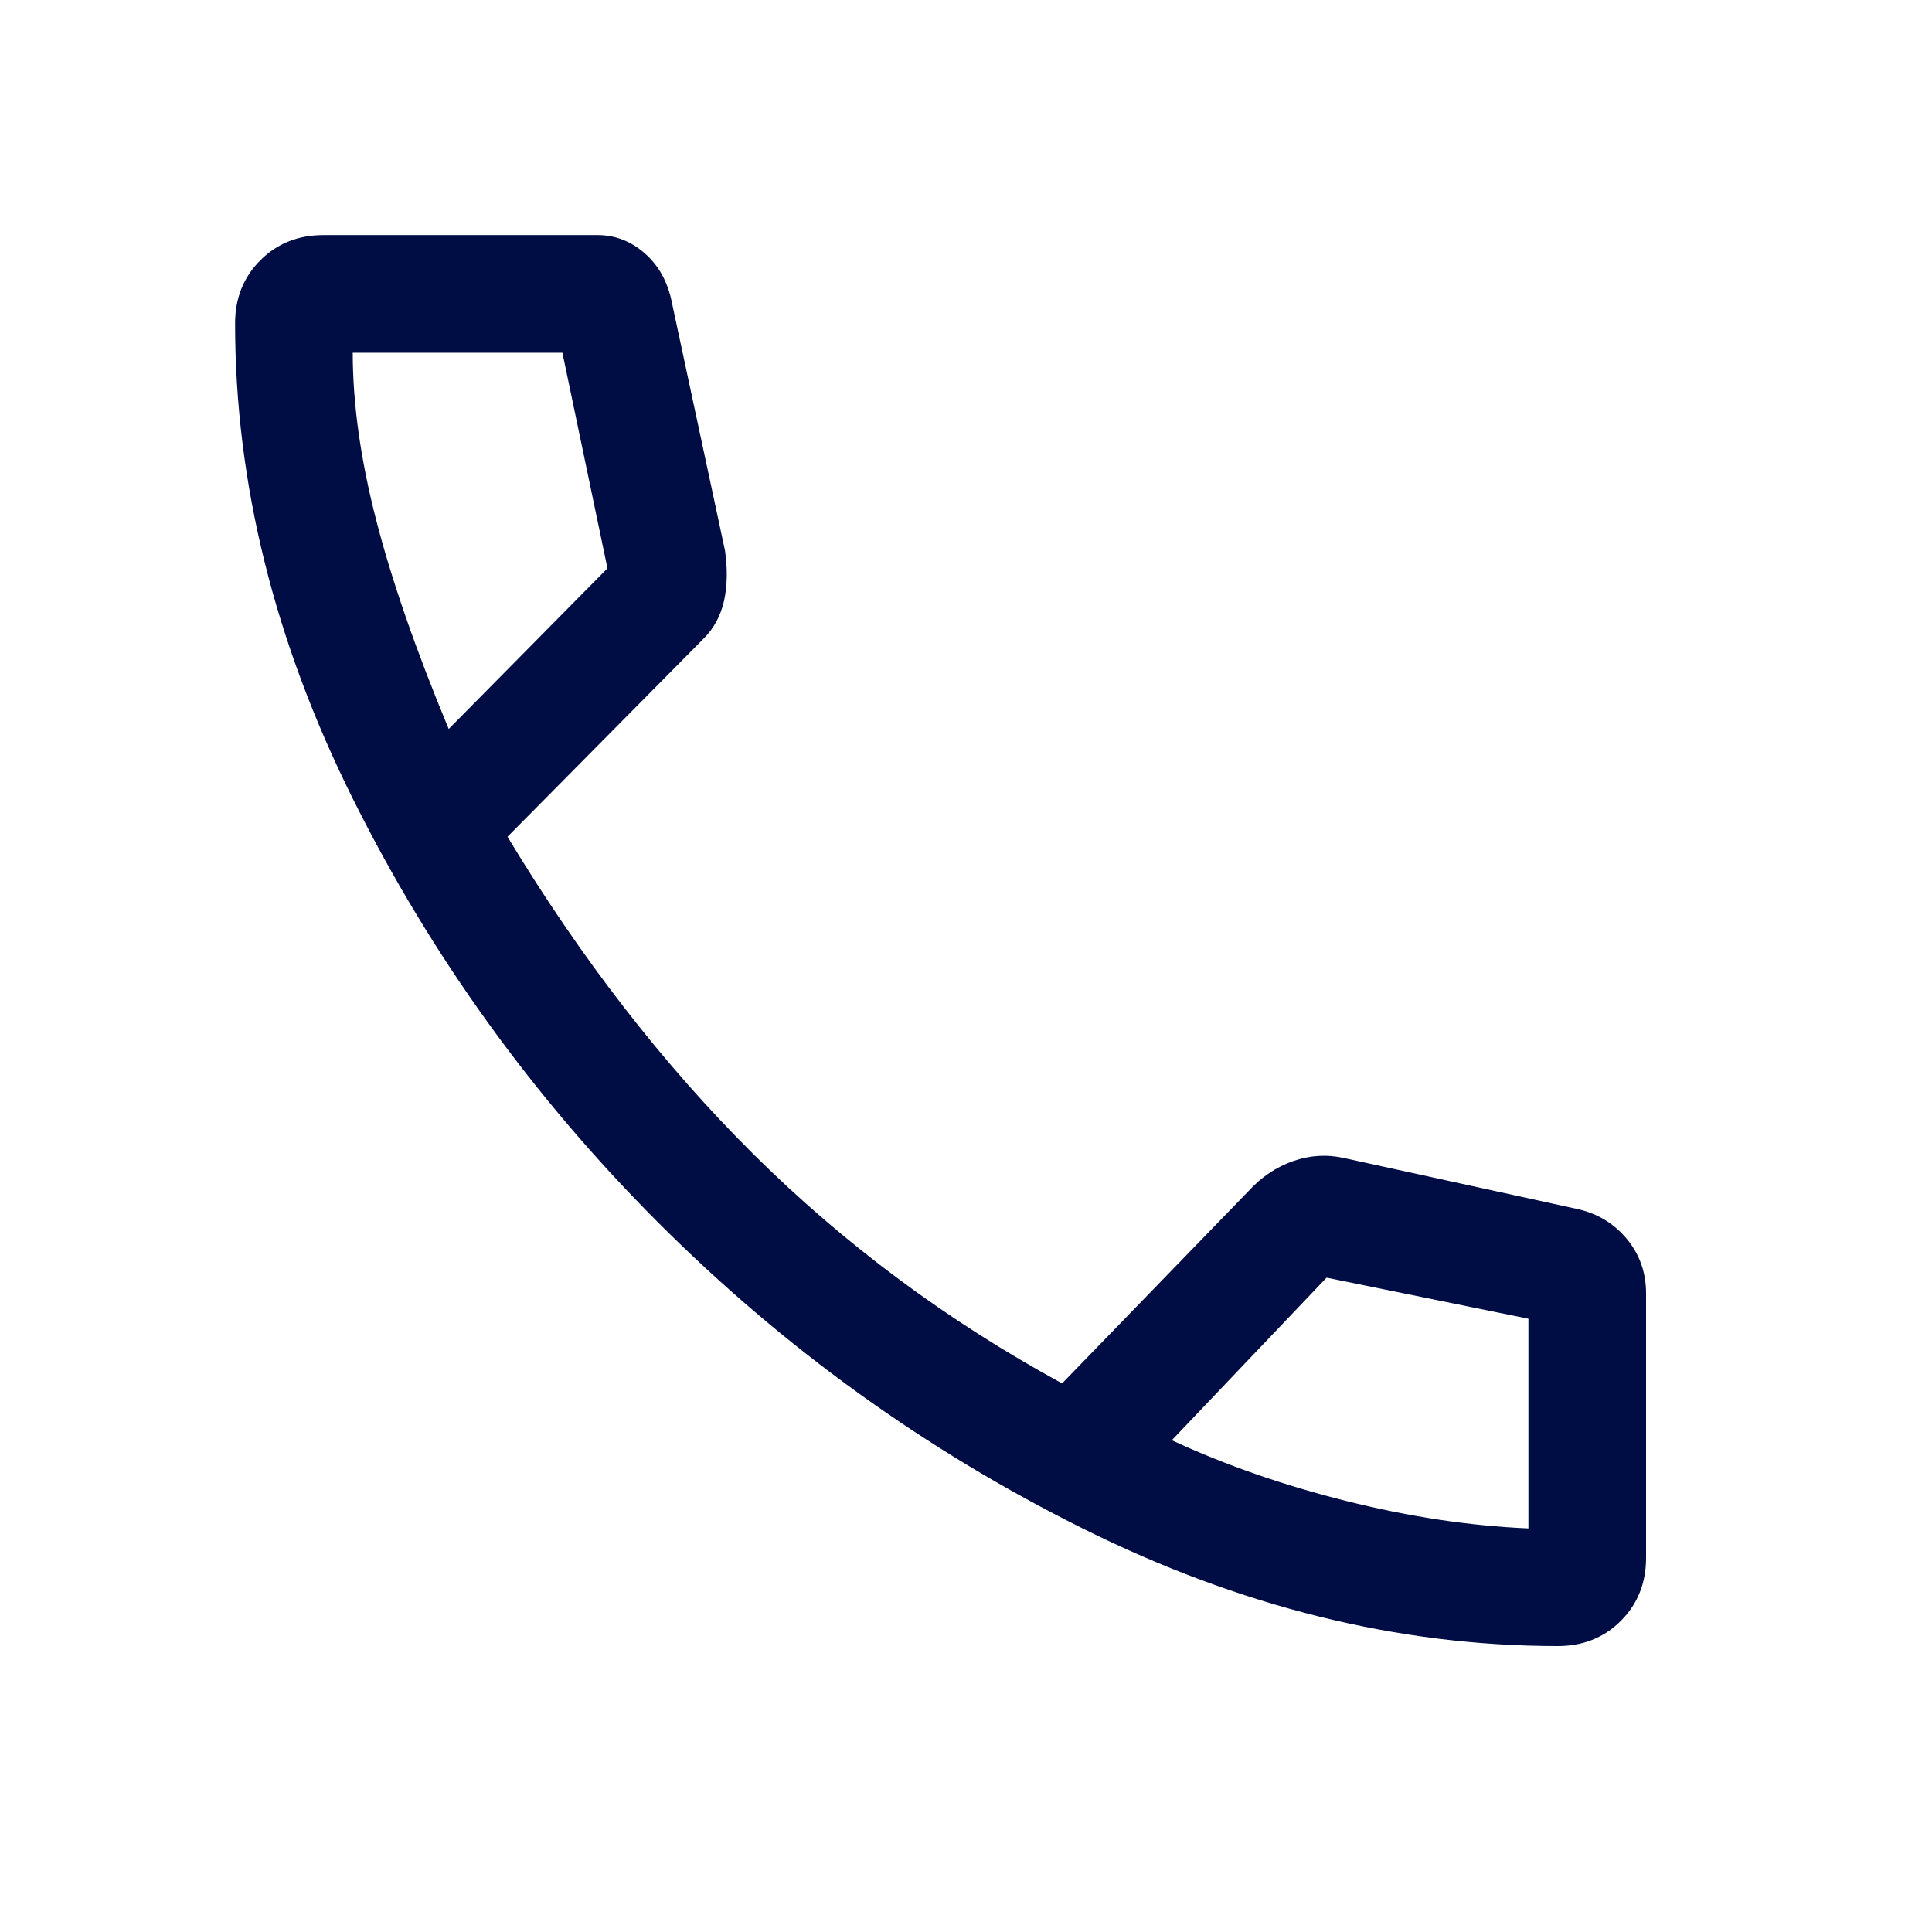 <svg width="19" height="19" viewBox="0 0 19 19" fill="none" xmlns="http://www.w3.org/2000/svg">
<path d="M15.32 16.188C13.753 16.188 12.195 15.802 10.647 15.031C9.099 14.26 7.708 13.258 6.475 12.025C5.242 10.792 4.24 9.401 3.469 7.853C2.698 6.305 2.312 4.747 2.312 3.18C2.312 2.932 2.395 2.725 2.56 2.56C2.725 2.395 2.932 2.312 3.18 2.312H5.878C6.052 2.312 6.209 2.374 6.346 2.496C6.483 2.618 6.571 2.781 6.61 2.987L7.13 5.415C7.156 5.595 7.153 5.759 7.121 5.907C7.088 6.054 7.021 6.18 6.918 6.282L4.991 8.229C5.711 9.423 6.517 10.464 7.41 11.351C8.303 12.237 9.314 12.989 10.445 13.605L12.275 11.717C12.404 11.575 12.552 11.476 12.719 11.418C12.886 11.36 13.053 11.351 13.22 11.389L15.513 11.89C15.71 11.934 15.871 12.031 15.998 12.183C16.124 12.335 16.188 12.513 16.188 12.719V15.32C16.188 15.568 16.105 15.775 15.94 15.94C15.775 16.105 15.568 16.188 15.32 16.188ZM4.413 7.169L5.974 5.589L5.531 3.469H3.469C3.469 3.97 3.546 4.519 3.7 5.116C3.854 5.714 4.092 6.398 4.413 7.169ZM11.524 14.164C12.051 14.408 12.622 14.607 13.239 14.761C13.856 14.916 14.453 15.006 15.031 15.031V12.969L13.046 12.565L11.524 14.164Z" fill="#000D44"/>
</svg>
